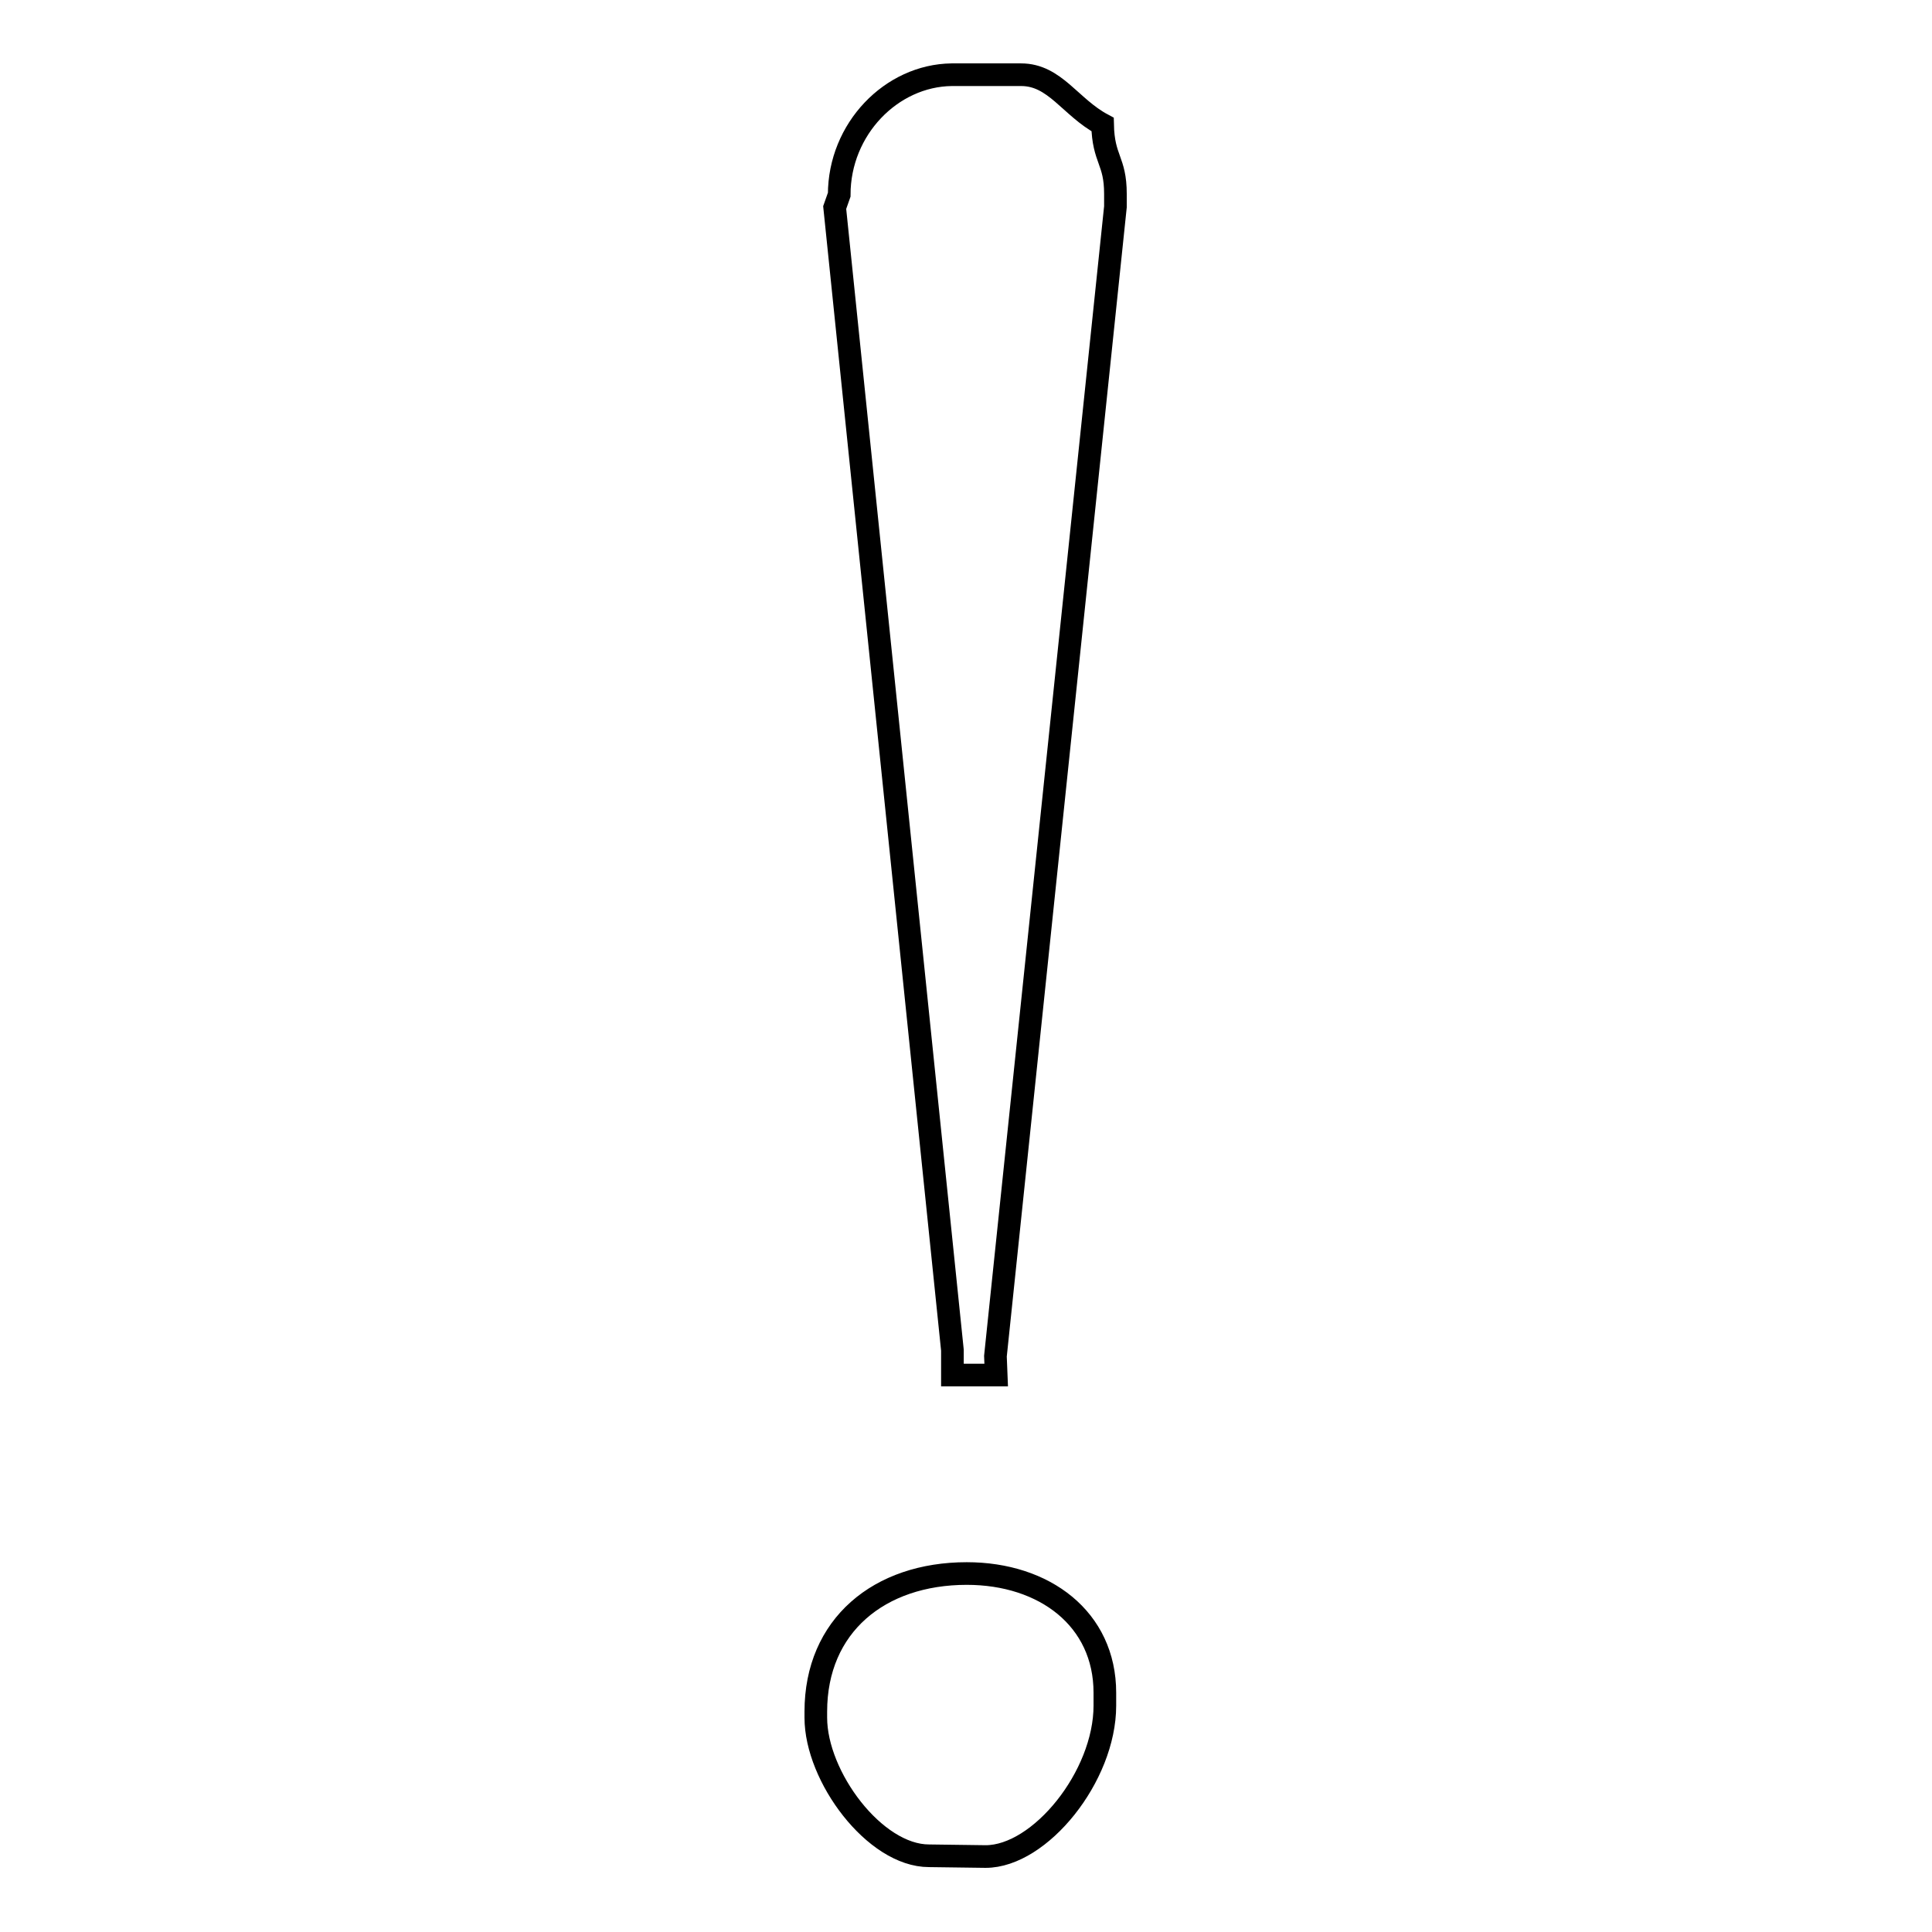 <?xml version="1.0" encoding="utf-8"?>
<!-- Svg Vector Icons : http://www.onlinewebfonts.com/icon -->
<!DOCTYPE svg PUBLIC "-//W3C//DTD SVG 1.1//EN" "http://www.w3.org/Graphics/SVG/1.1/DTD/svg11.dtd">
<svg version="1.1" xmlns="http://www.w3.org/2000/svg" xmlns:xlink="http://www.w3.org/1999/xlink" x="0px" y="0px" viewBox="0 0 256 256" enable-background="new 0 0 256 256" xml:space="preserve">
<g><g><path stroke-width="3" fill-opacity="0" stroke="#000000"  d="M111.2,25.8l-0.6,1.7l15.6,151.4v3.3h5.8l-0.1-2.5l15.9-152.3v-1.7c0-4.5-1.6-4.5-1.7-9.2c-4.3-2.3-6.3-6.6-10.8-6.6h-9.2C118.1,10,111.2,17.1,111.2,25.8z"/><path stroke-width="3" fill-opacity="0" stroke="#000000"  d="M130.6,246c7.2,0,15.8-10.6,15.8-20v-1.7c0-9.8-8-15.8-18.3-15.8c-11.6,0-20,6.9-20,18.3v0.8c0,7.8,7.8,18.3,15,18.3L130.6,246L130.6,246z"/></g></g>
</svg>